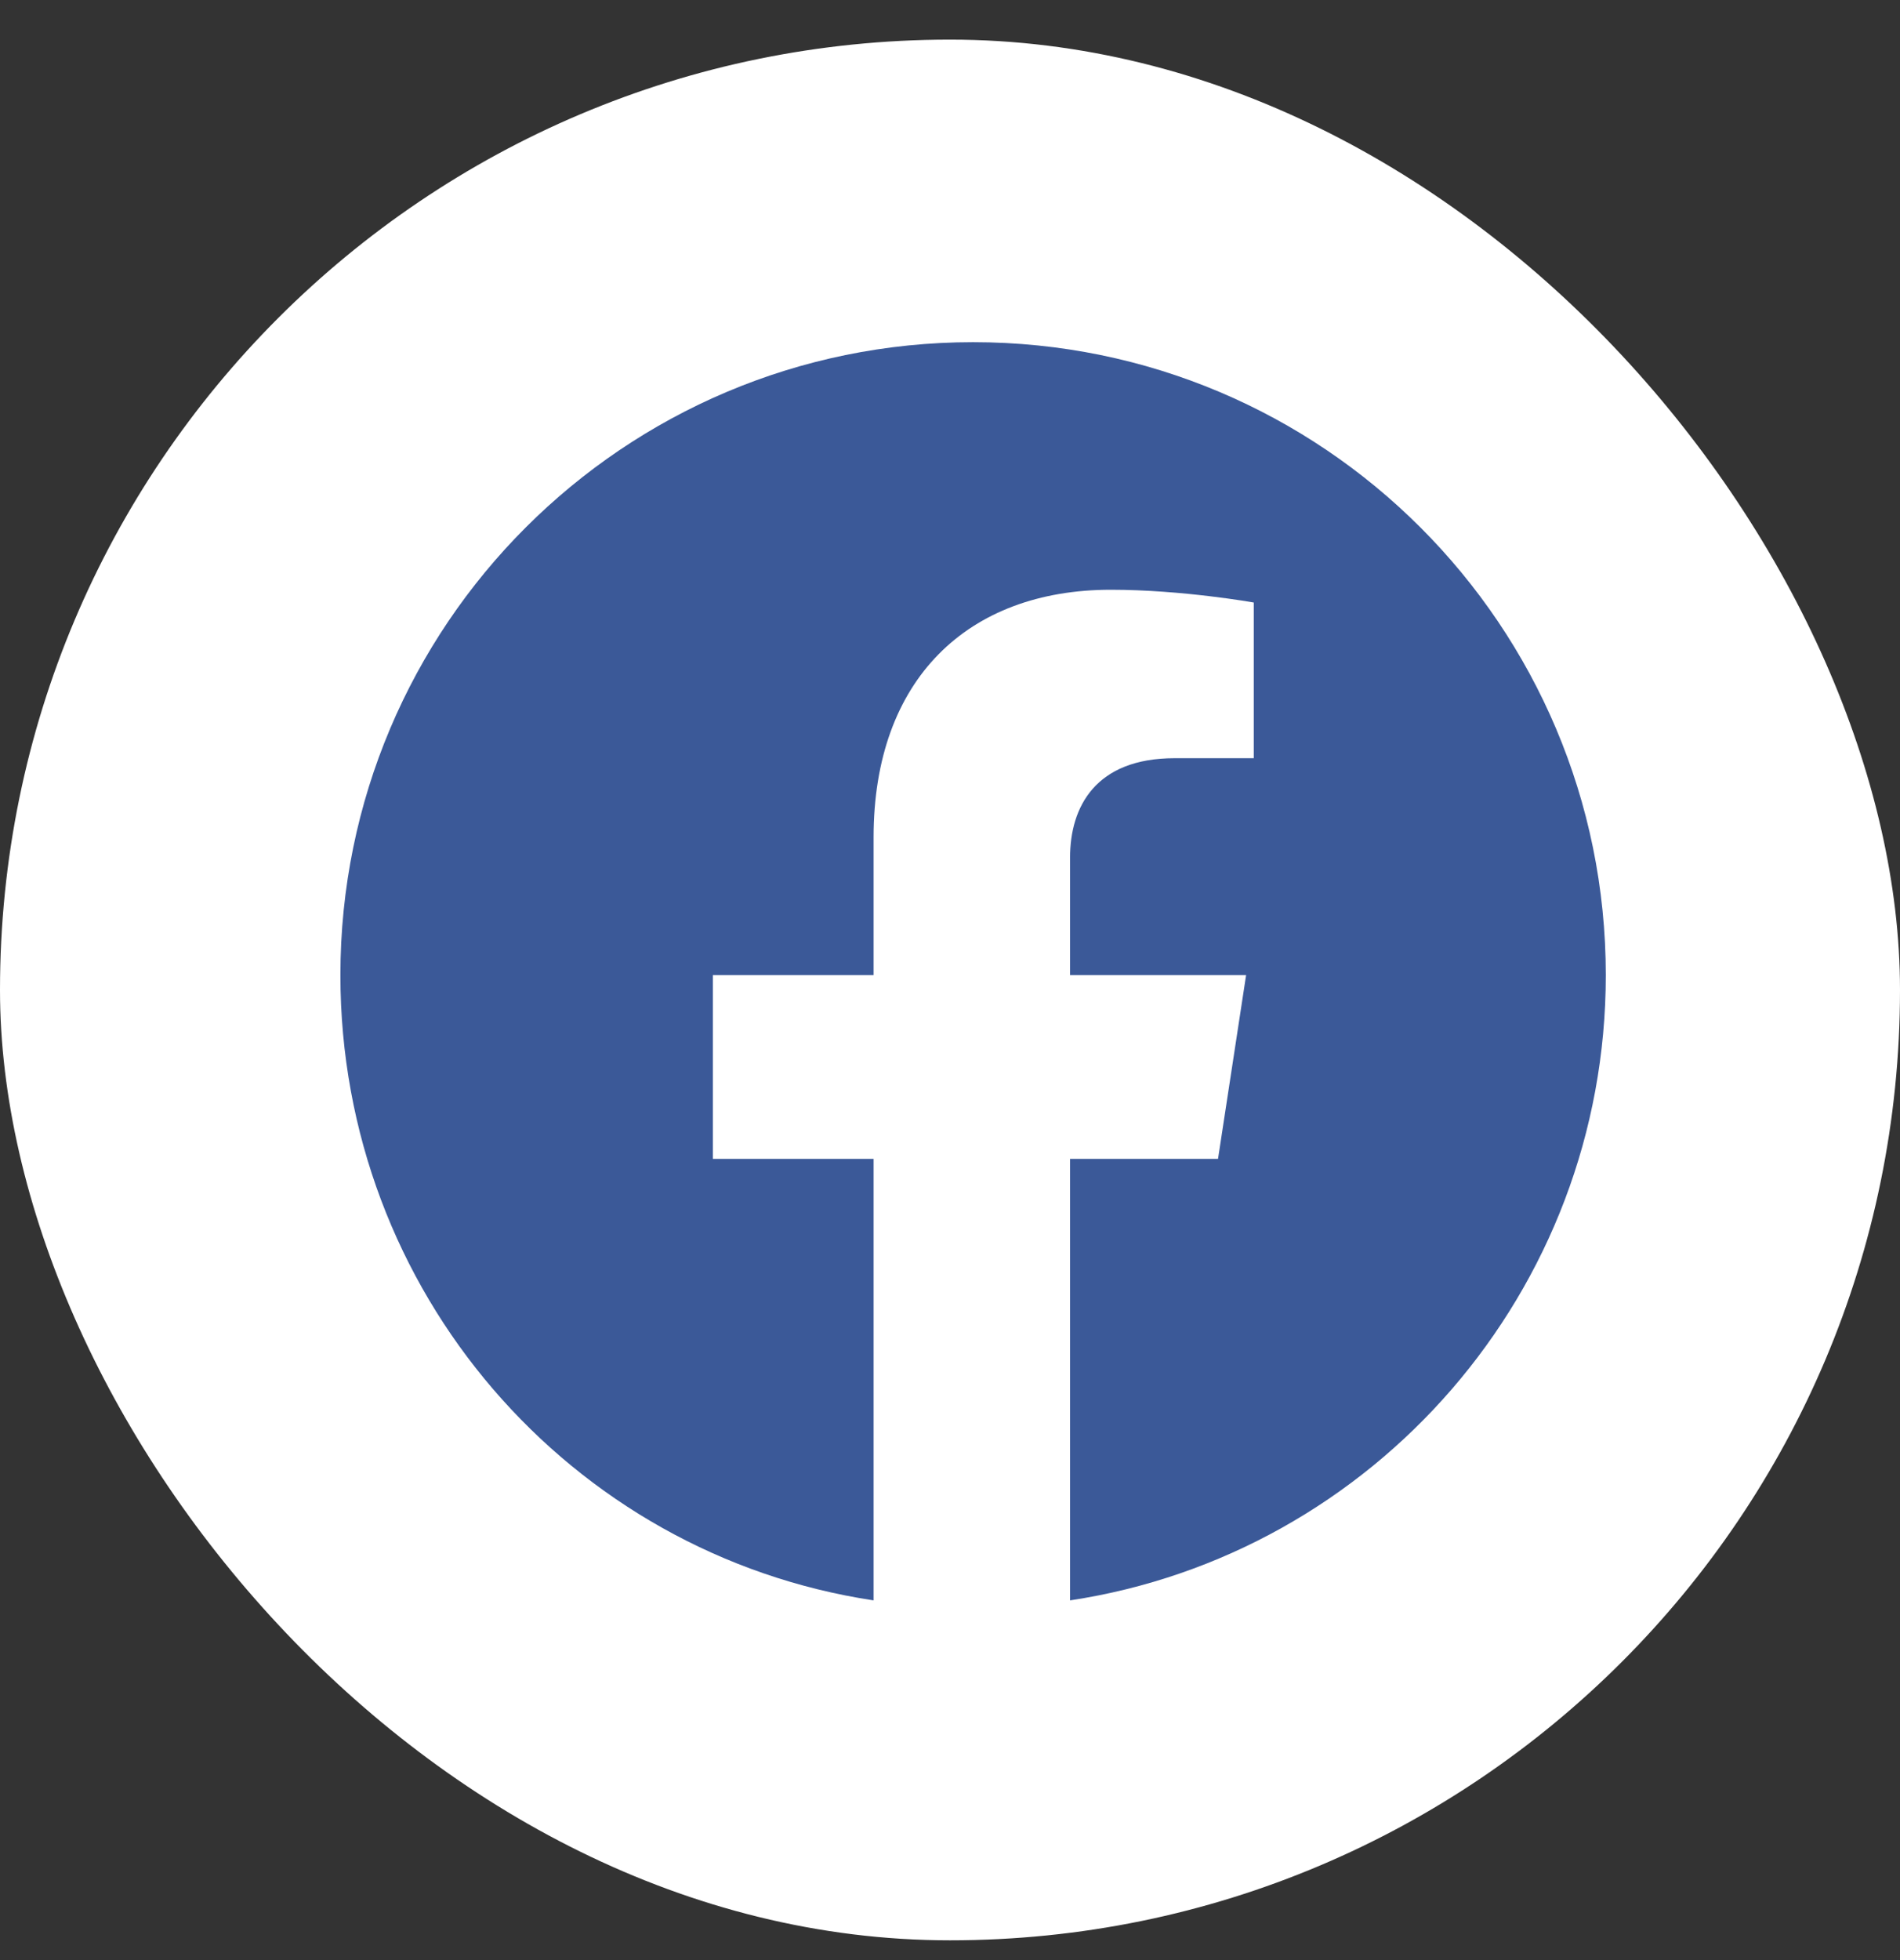 <svg width="32" height="33" viewBox="0 0 32 33" fill="none" xmlns="http://www.w3.org/2000/svg">
<rect x="0" y="0" width="32" height="33" fill="#333333" stroke="none"/>
<rect y="0.667" width="32" height="32" rx="16" fill="white"/>
<path d="M27.045 16.417C27.045 10.53 22.276 5.761 16.389 5.761C10.502 5.761 5.733 10.53 5.733 16.417C5.733 21.745 9.6 26.171 14.713 26.944V19.511H12.006V16.417H14.713V14.097C14.713 11.433 16.303 9.929 18.709 9.929C19.913 9.929 21.116 10.144 21.116 10.144V12.765H19.784C18.452 12.765 18.022 13.581 18.022 14.44V16.417H20.987L20.514 19.511H18.022V26.944C23.135 26.171 27.045 21.745 27.045 16.417Z" fill="#3B5998"/>
</svg>

